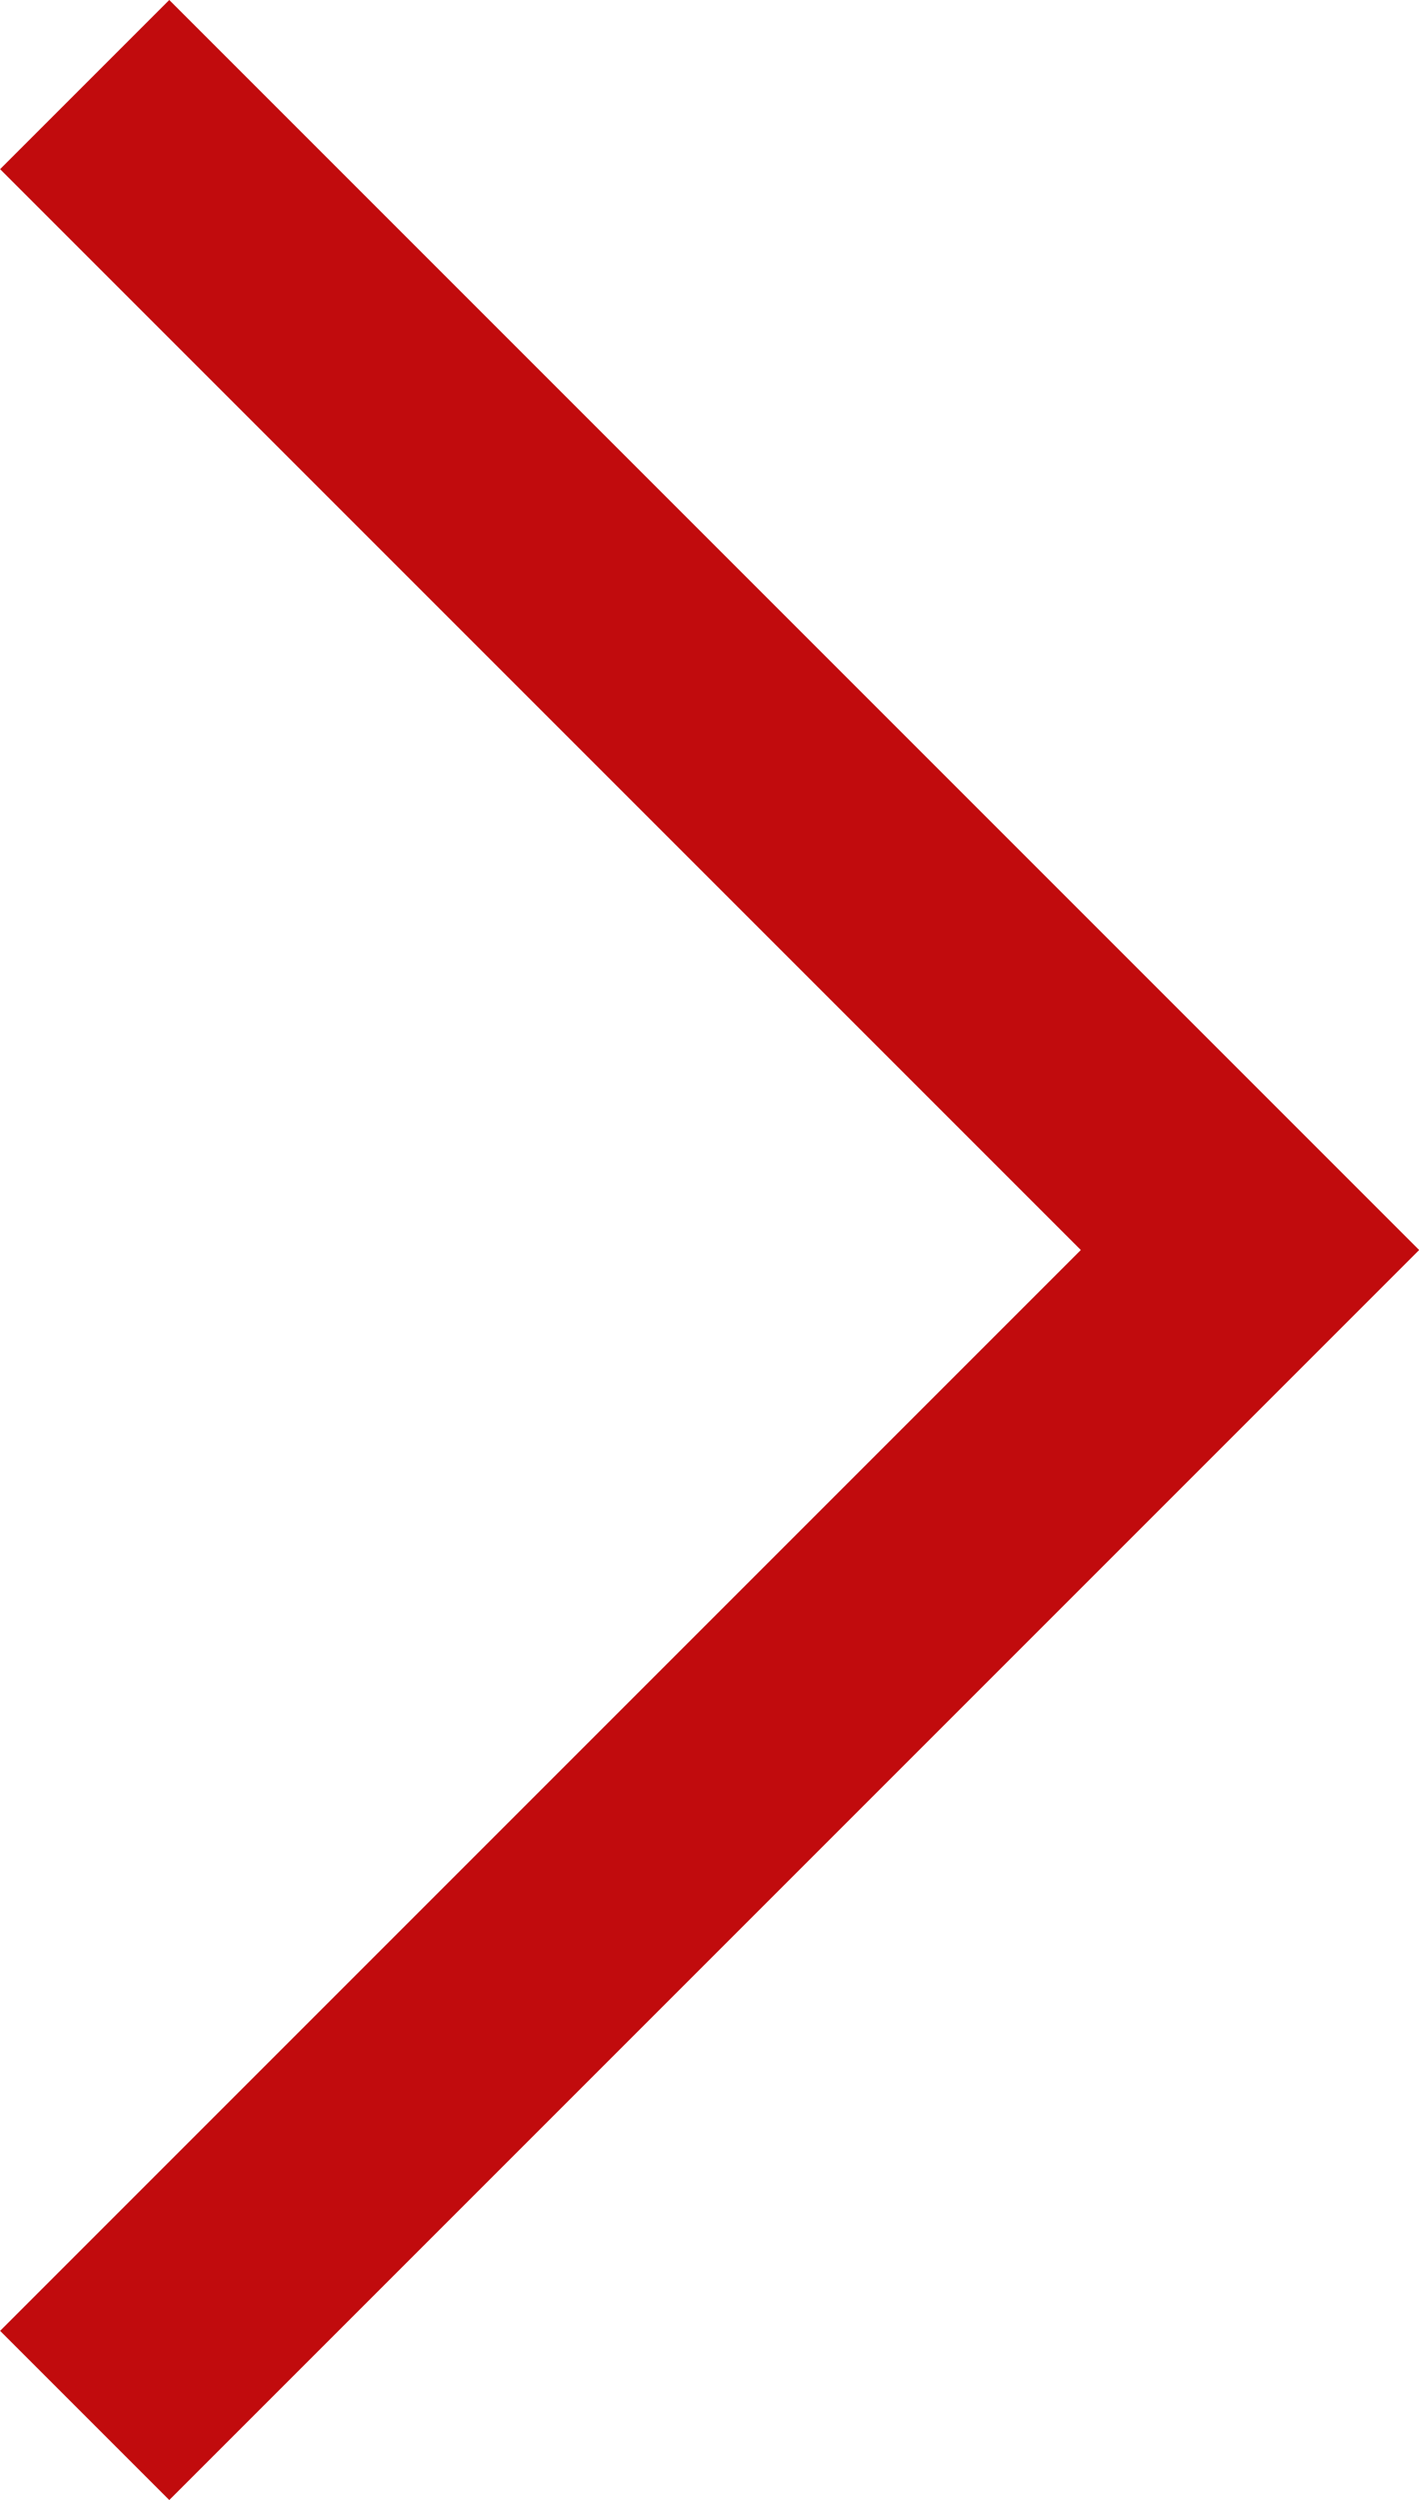 <svg xmlns="http://www.w3.org/2000/svg" width="11.863" height="20.898" viewBox="0 0 11.863 20.898">
	<path id="Pfad_25" data-name="Pfad 25" d="M1113.953,3009.58l9.742,9.742-9.742,9.742" transform="translate(-1113.245 -3008.873)" fill="none" stroke="#C10B0D" stroke-width="2"/>
</svg>
